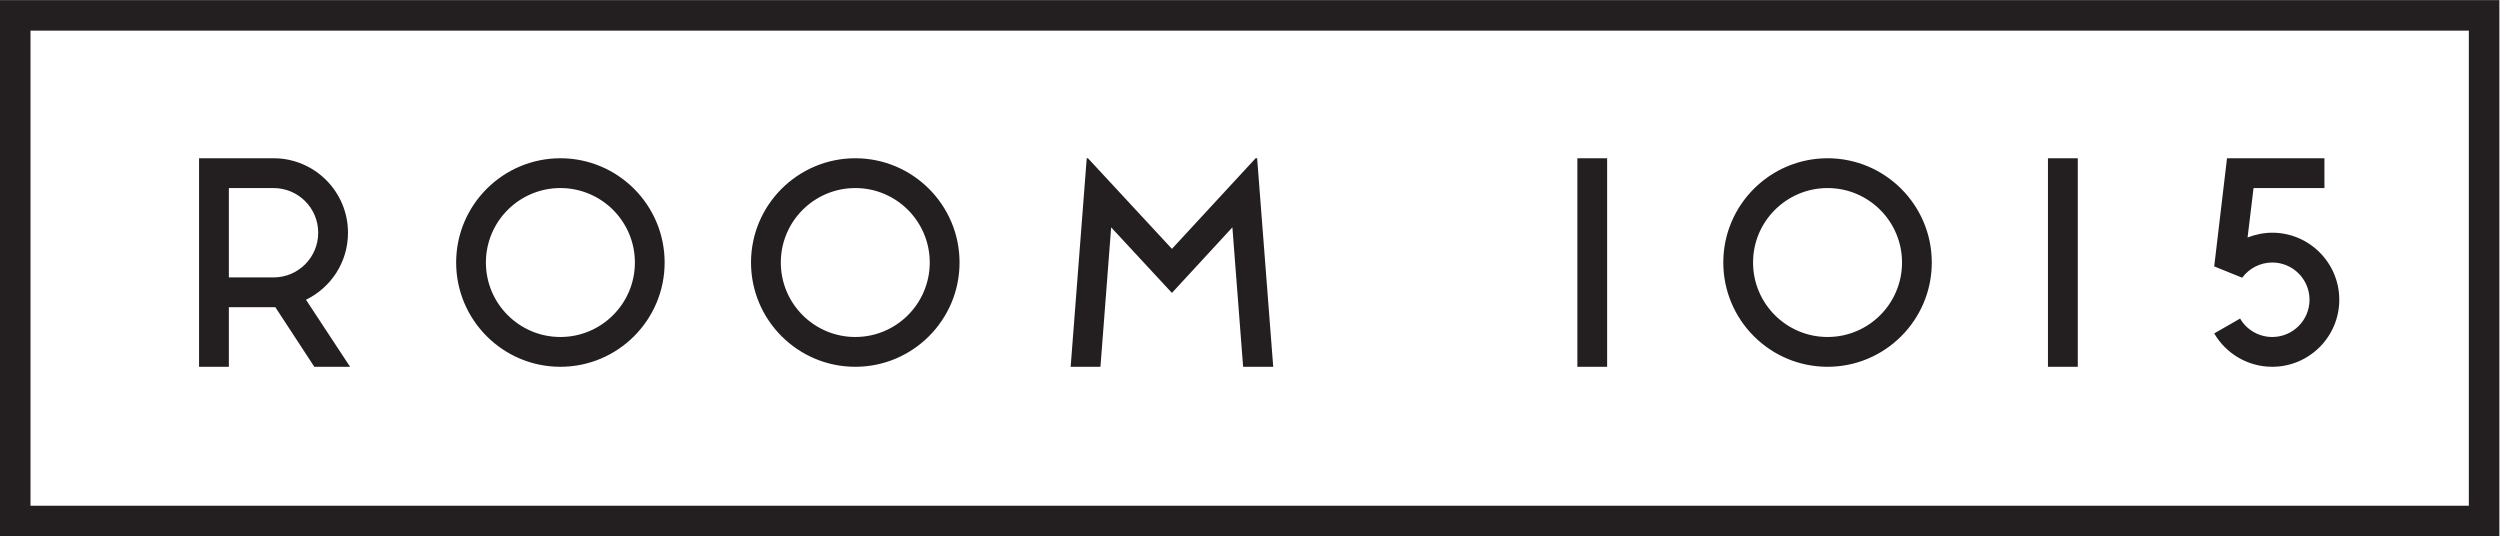 <?xml version="1.0" encoding="UTF-8" standalone="no"?>
<!-- Created with Inkscape (http://www.inkscape.org/) -->

<svg
   version="1.1"
   id="svg2"
   width="755.933"
   height="162.147"
   viewBox="0 0 755.933 162.147"
   sodipodi:docname="ROOM1015_black_CMYK.eps"
   xmlns:inkscape="http://www.inkscape.org/namespaces/inkscape"
   xmlns:sodipodi="http://sodipodi.sourceforge.net/DTD/sodipodi-0.dtd"
   xmlns="http://www.w3.org/2000/svg"
   xmlns:svg="http://www.w3.org/2000/svg">
  <defs
     id="defs6" />
  <sodipodi:namedview
     id="namedview4"
     pagecolor="#ffffff"
     bordercolor="#000000"
     borderopacity="0.25"
     inkscape:showpageshadow="2"
     inkscape:pageopacity="0.0"
     inkscape:pagecheckerboard="0"
     inkscape:deskcolor="#d1d1d1" />
  <g
     id="g8"
     inkscape:groupmode="layer"
     inkscape:label="ink_ext_XXXXXX"
     transform="matrix(1.333,0,0,-1.333,0,162.147)">
    <g
       id="g10"
       transform="scale(0.1)">
      <path
         d="m 694.109,536.43 c 56.75,27.695 95.254,85.199 95.254,152.117 0,93.199 -75.675,168.879 -168.875,168.879 H 451.539 V 384.387 h 67.598 v 135.207 h 101.351 4.086 l 88.438,-135.207 h 81.113 z M 519.137,789.82 h 101.351 c 56.028,0 101.325,-45.285 101.325,-101.273 0,-56.149 -45.297,-101.434 -101.325,-101.434 H 519.137 Z M 1507.63,620.953 c 0,130.402 -106.03,236.473 -236.44,236.473 -130.44,0 -236.47,-106.071 -236.47,-236.473 0,-130.48 106.03,-236.566 236.47,-236.566 130.41,0 236.44,106.086 236.44,236.566 M 1271.19,789.82 c 93.28,0 168.97,-75.675 168.97,-168.867 0,-93.285 -75.69,-168.961 -168.97,-168.961 -93.27,0 -168.99,75.676 -168.99,168.961 0,93.192 75.72,168.867 168.99,168.867 M 2176.6,620.953 c 0,130.402 -106.03,236.473 -236.48,236.473 -130.44,0 -236.56,-106.071 -236.56,-236.473 0,-130.48 106.12,-236.566 236.56,-236.566 130.45,0 236.48,106.086 236.48,236.566 M 1940.12,789.82 c 93.28,0 168.87,-75.675 168.87,-168.867 0,-93.285 -75.59,-168.961 -168.87,-168.961 -93.27,0 -168.95,75.676 -168.95,168.961 0,93.192 75.68,168.867 168.95,168.867 m 879.73,-405.433 h 68.27 l -36.46,473.039 h -3.44 L 2658.38,651.93 2467.88,857.426 h -2.78 l -36.46,-473.039 h 67.6 l 24.29,316.285 137.85,-148.68 137.14,148.68 z m 825.72,473.039 h -67.52 V 384.387 h 67.52 z m 736.44,-236.473 c 0,130.402 -105.98,236.473 -236.39,236.473 -130.48,0 -236.56,-106.071 -236.56,-236.473 0,-130.48 106.08,-236.566 236.56,-236.566 130.41,0 236.39,106.086 236.39,236.566 M 4145.62,789.82 c 93.28,0 168.88,-75.675 168.88,-168.867 0,-93.285 -75.6,-168.961 -168.88,-168.961 -93.28,0 -169.05,75.676 -169.05,168.961 0,93.192 75.77,168.867 169.05,168.867 m 567.57,67.606 H 4645.5 V 384.387 h 67.69 z m 441.13,-168.879 c -19.53,0 -38.39,-4.121 -55.99,-10.856 l 13.55,112.129 h 160.8 v 67.606 h -220.99 l -29.04,-245.313 63.47,-25.675 c 15.49,20.957 40.58,34.515 68.2,34.515 46.63,0 84.51,-37.883 84.51,-84.523 0,-46.633 -37.88,-84.438 -84.51,-84.438 -30.99,0 -58.68,16.836 -72.91,41.848 l -58.76,-33.77 c 26.34,-45.285 75.68,-75.683 131.67,-75.683 83.84,0 152.04,68.273 152.04,152.043 0,83.851 -68.2,152.117 -152.04,152.117"
         style="fill:#231f20;fill-opacity:1;fill-rule:nonzero;stroke:none"
         id="path12" />
      <path
         d="M 69.219,69.219 H 5600.23 V 1146.92 H 69.219 Z M 5669.45,0 H 0 V 1216.14 H 5669.45 V 0"
         style="fill:#231f20;fill-opacity:1;fill-rule:nonzero;stroke:none"
         id="path14" />
    </g>
  </g>
</svg>
